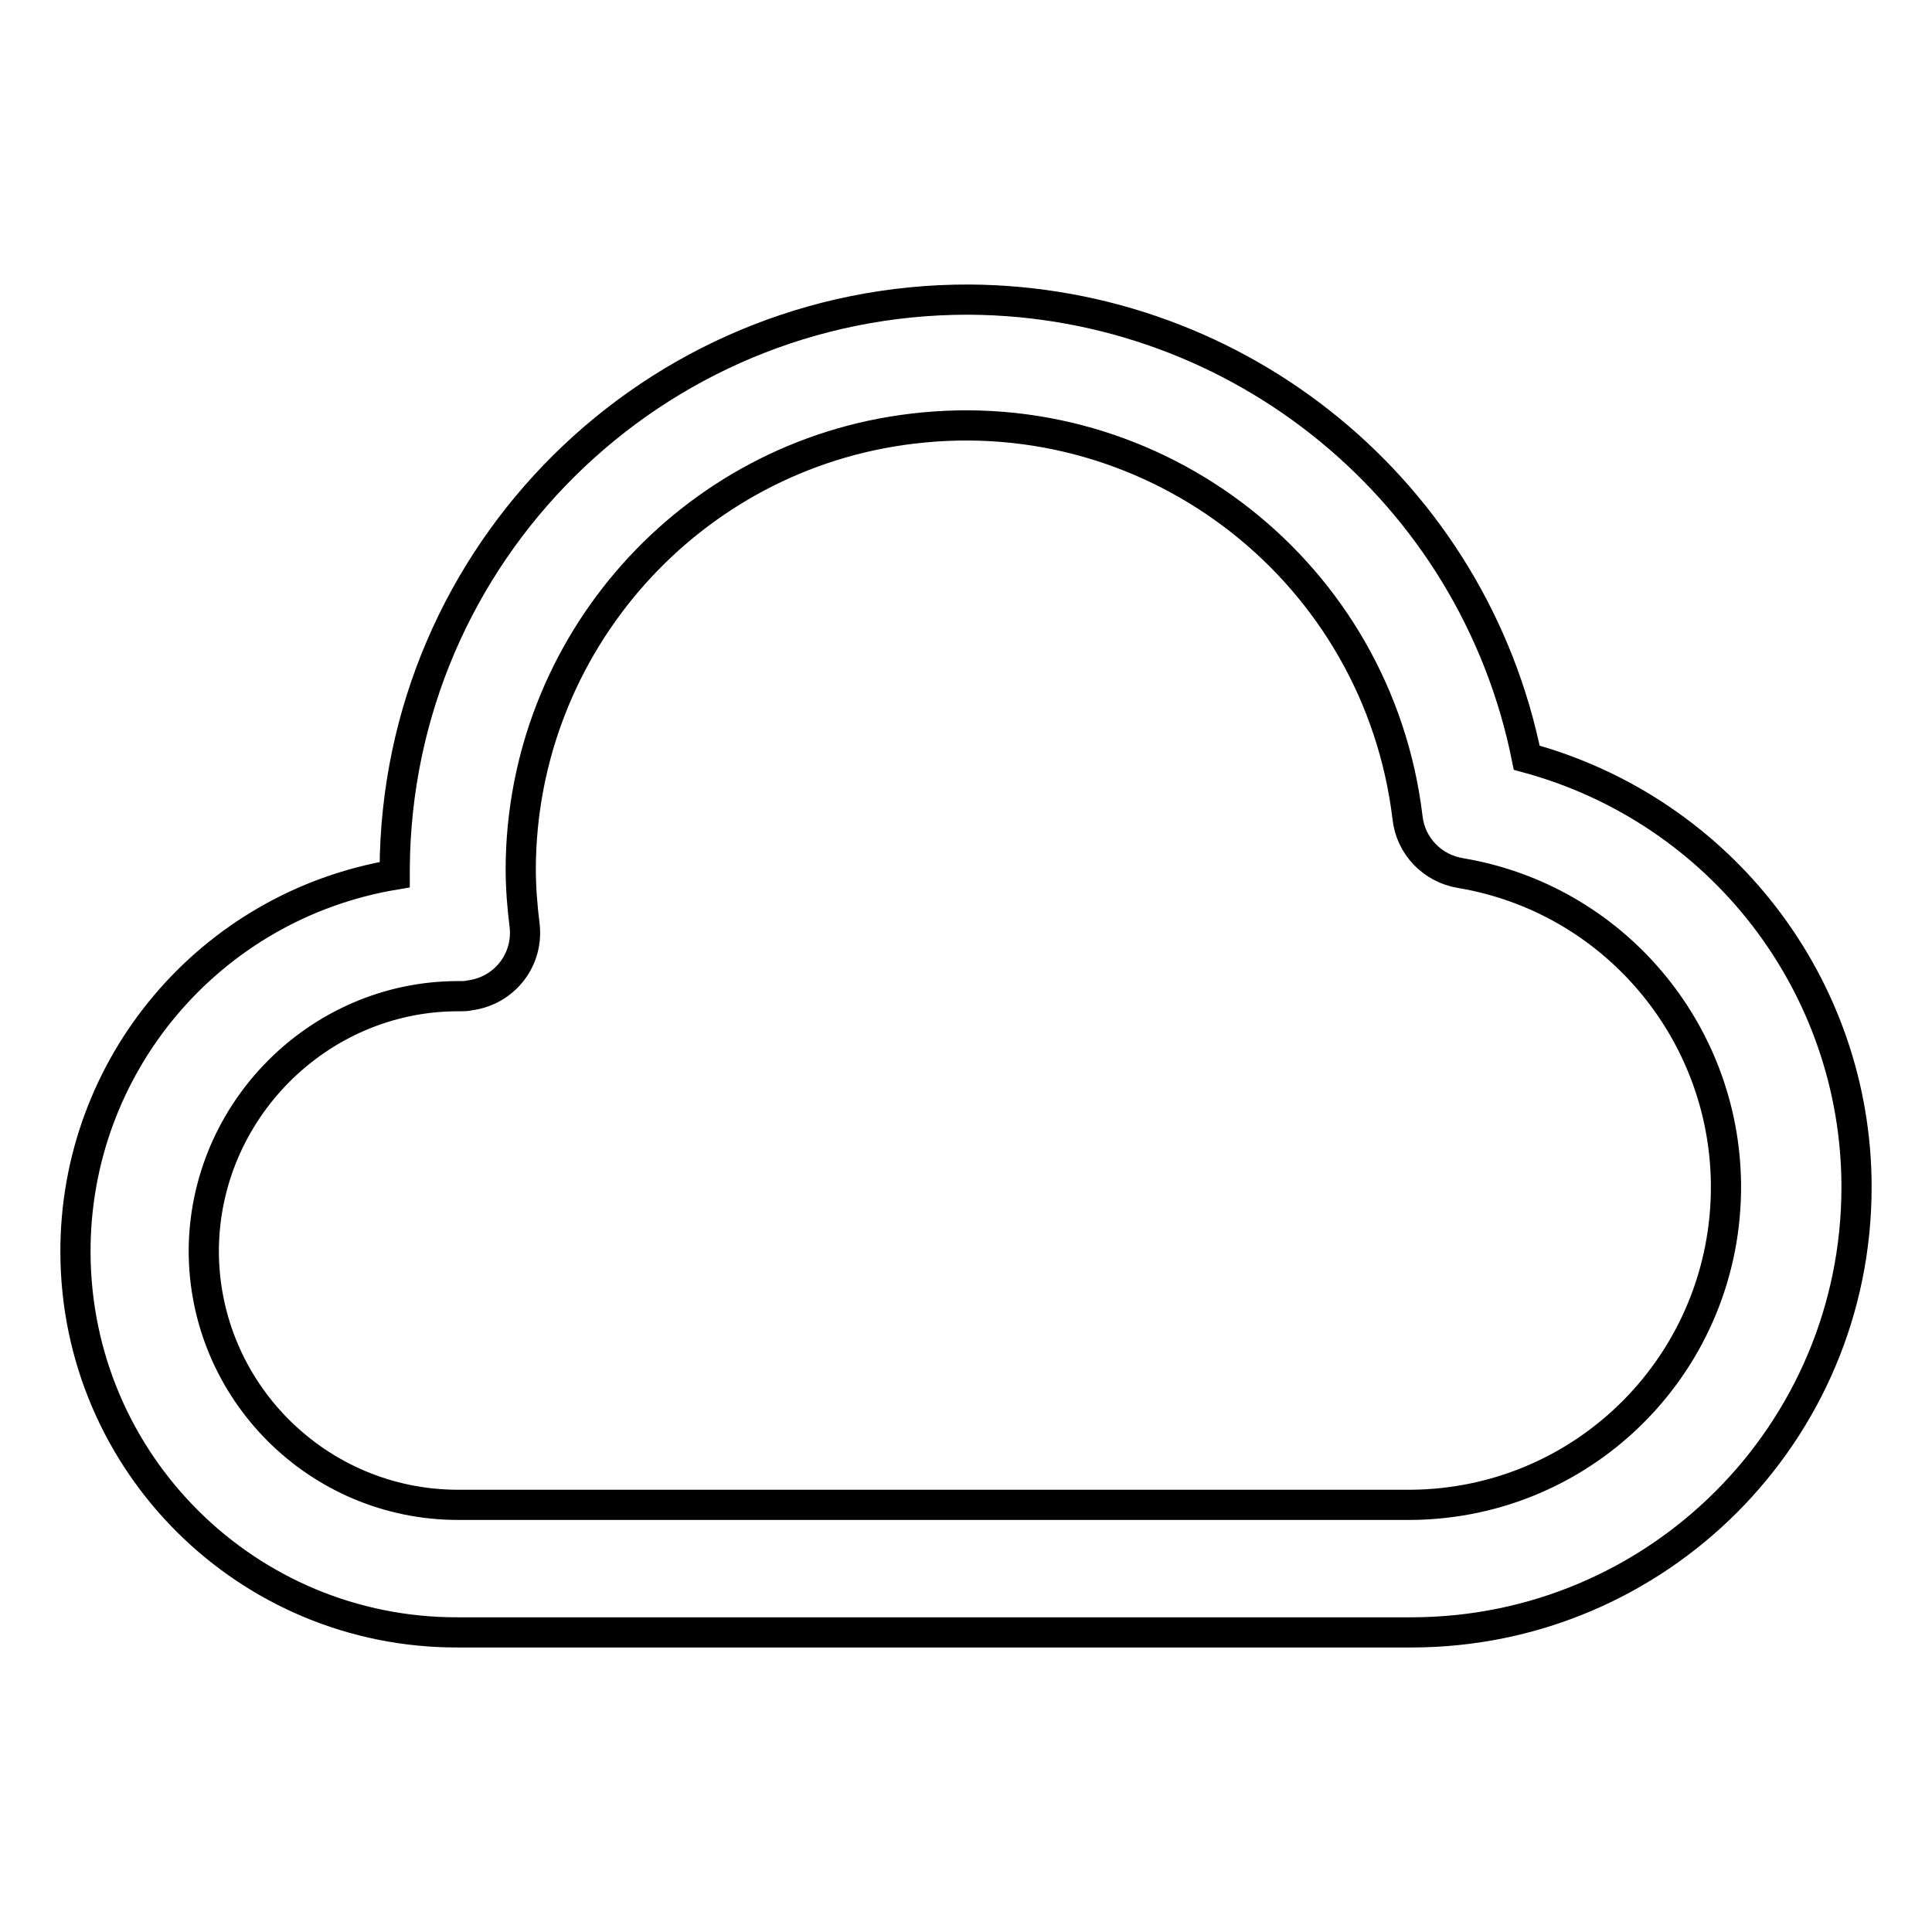 <?xml version="1.0" encoding="utf-8"?>
<!-- Svg Vector Icons : http://www.onlinewebfonts.com/icon -->
<!DOCTYPE svg PUBLIC "-//W3C//DTD SVG 1.1//EN" "http://www.w3.org/Graphics/SVG/1.1/DTD/svg11.dtd">
<svg version="1.1" xmlns="http://www.w3.org/2000/svg" xmlns:xlink="http://www.w3.org/1999/xlink" x="0px" y="0px" viewBox="0 0 256 256" enable-background="new 0 0 256 256" xml:space="preserve">
<g> <path stroke-width="4" fill-opacity="0" stroke="#000000"  d="M246,157.3c0,32.6-26.4,59-59,59H60.7c-27.9,0.1-50.6-22.4-50.7-50.3c-0.1-24.8,17.8-46,42.3-50.1v-0.7 c0.2-41.9,34.3-75.6,76.1-75.5c35.9,0.2,66.8,25.5,73.9,60.7C228.1,107.4,246,130.7,246,157.3z M27,165.7 c0,18.6,15.1,33.7,33.7,33.7H187c23.3-0.2,41.9-19.2,41.7-42.5c-0.2-20.4-15-37.8-35.1-41.2c-3.8-0.6-6.7-3.6-7.1-7.4 c-3.9-32.3-33.2-55.4-65.6-51.5c-29.5,3.5-51.8,28.6-51.9,58.3c0,2.5,0.2,5,0.5,7.4c0.6,4.6-2.6,8.8-7.3,9.4 c-0.4,0.1-0.8,0.1-1.2,0.1h-0.5C42.2,132.1,27.1,147.2,27,165.7z"/></g>
</svg>
